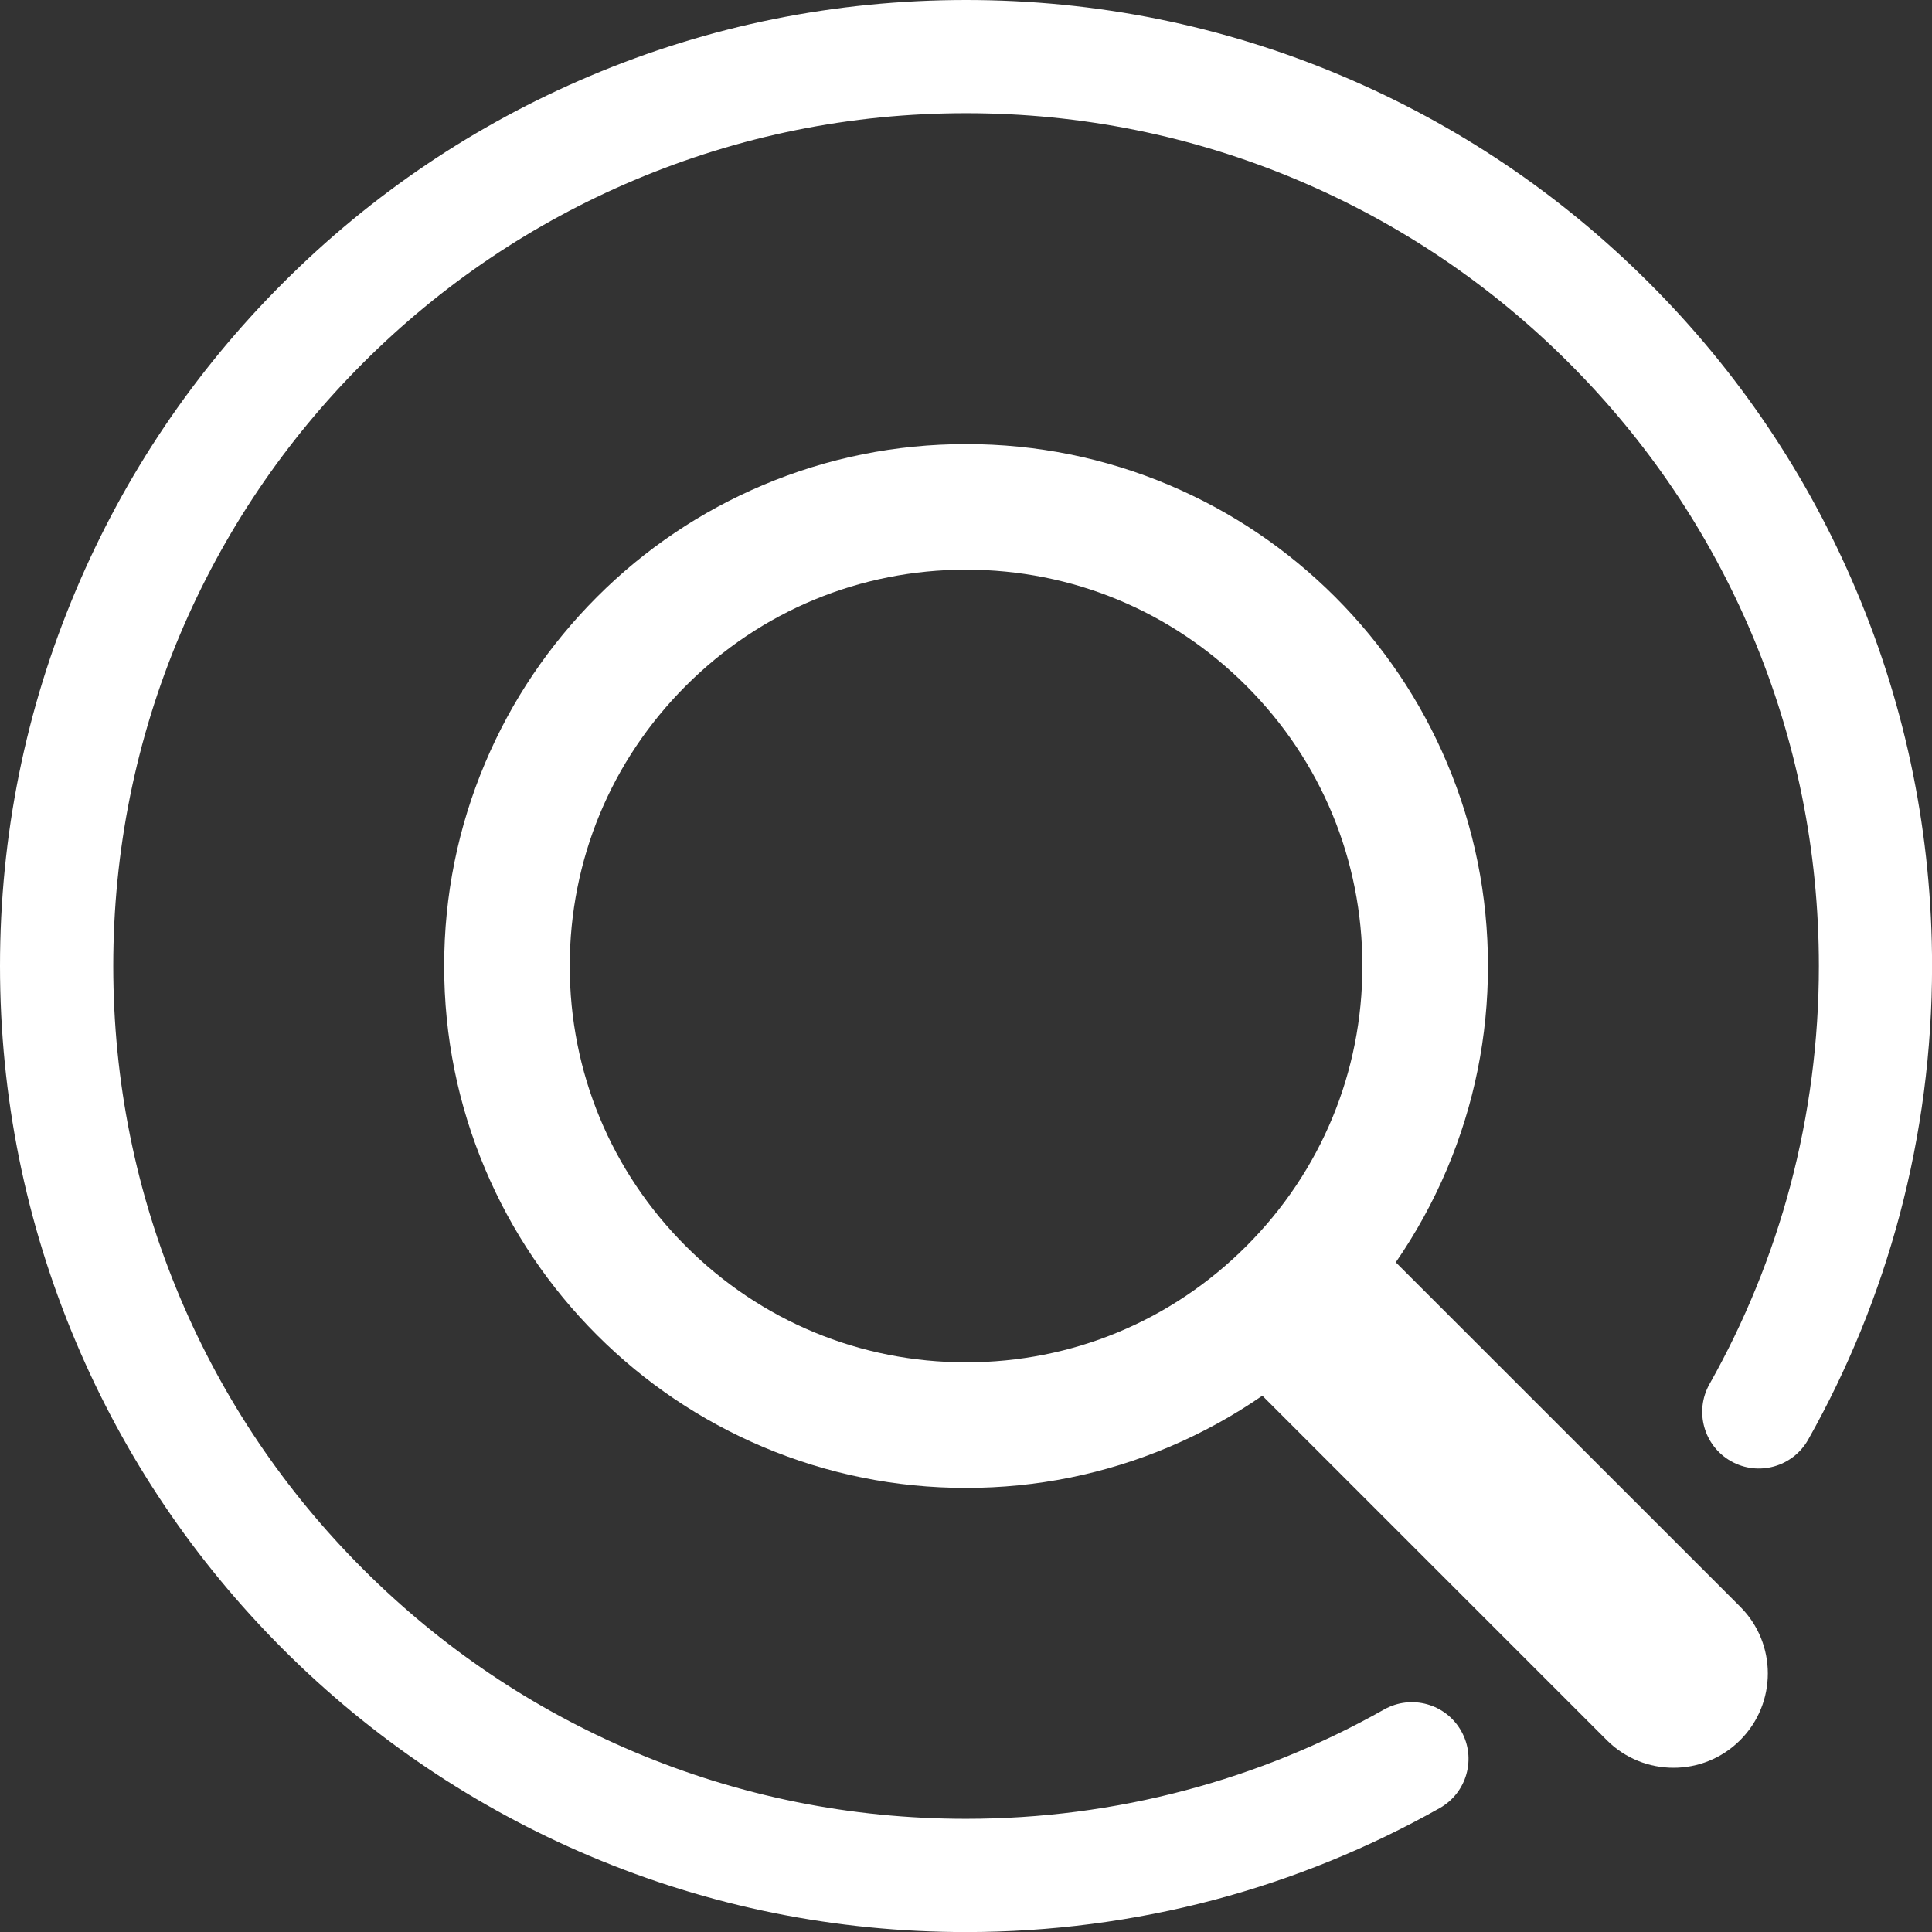 <svg width="29" height="29" viewBox="0 0 29 29" fill="none" xmlns="http://www.w3.org/2000/svg">
<rect x="0" y="0" width="29" height="29" fill="#333333" stroke="none"/>
<path d="M1.141 8.856C1.871 7.129 2.916 5.578 4.248 4.247C5.579 2.915 7.13 1.87 8.857 1.14C10.645 0.383 12.544 -1.71086e-07 14.501 0C16.458 1.71086e-07 18.357 0.383 20.145 1.14C21.872 1.87 23.423 2.916 24.754 4.247C26.086 5.578 27.131 7.129 27.861 8.856C28.618 10.644 29.001 12.543 29.001 14.5C29.001 15.766 28.837 17.023 28.515 18.235C28.202 19.412 27.74 20.548 27.141 21.61C26.91 22.019 26.392 22.164 25.983 21.933C25.575 21.703 25.43 21.185 25.66 20.776C26.189 19.838 26.597 18.837 26.873 17.799C27.157 16.729 27.302 15.619 27.302 14.5C27.302 12.772 26.963 11.095 26.296 9.518C25.651 7.994 24.728 6.625 23.552 5.449C22.376 4.273 21.007 3.35 19.483 2.705C17.906 2.038 16.229 1.699 14.501 1.699C12.772 1.699 11.096 2.038 9.518 2.705C7.994 3.35 6.625 4.273 5.449 5.449C4.273 6.625 3.35 7.994 2.705 9.518C2.038 11.095 1.7 12.772 1.7 14.5C1.7 16.229 2.038 17.905 2.705 19.483C3.35 21.007 4.273 22.376 5.449 23.552C6.625 24.728 7.994 25.651 9.518 26.296C11.096 26.963 12.772 27.301 14.501 27.301C15.619 27.301 16.729 27.157 17.799 26.872C18.837 26.597 19.839 26.189 20.776 25.66C21.185 25.43 21.703 25.574 21.933 25.983C22.164 26.392 22.019 26.91 21.611 27.14C20.548 27.739 19.412 28.202 18.236 28.515C17.023 28.837 15.766 29.001 14.5 29.001C12.543 29.001 10.644 28.617 8.856 27.861C7.129 27.13 5.579 26.085 4.247 24.754C2.916 23.422 1.87 21.872 1.14 20.145C0.384 18.357 -1.71113e-07 16.458 0 14.5C1.71116e-07 12.543 0.384 10.644 1.141 8.856Z" fill="white"/>
<path d="M17.551 21.718C16.584 22.127 15.558 22.334 14.501 22.334C13.444 22.334 12.418 22.127 11.451 21.718C10.518 21.323 9.681 20.759 8.961 20.04C8.242 19.32 7.677 18.483 7.283 17.55C6.874 16.583 6.667 15.557 6.667 14.5C6.667 13.443 6.874 12.417 7.283 11.45C7.677 10.517 8.242 9.68 8.961 8.96C9.68 8.241 10.518 7.676 11.451 7.282C12.418 6.873 13.444 6.666 14.501 6.666C15.558 6.666 16.584 6.873 17.551 7.282C18.483 7.676 19.321 8.241 20.041 8.96C20.76 9.68 21.325 10.517 21.719 11.45C22.128 12.417 22.335 13.443 22.335 14.5C22.335 15.557 22.128 16.583 21.719 17.55C21.51 18.044 21.253 18.51 20.951 18.948L26.121 24.117C26.674 24.67 26.674 25.567 26.121 26.12C25.844 26.397 25.482 26.535 25.12 26.535C24.757 26.535 24.395 26.397 24.118 26.12L18.948 20.95C18.512 21.252 18.045 21.509 17.551 21.718ZM18.707 10.294C17.584 9.17 16.09 8.551 14.501 8.551C12.912 8.551 11.418 9.17 10.295 10.294C9.171 11.417 8.552 12.911 8.552 14.5C8.552 16.089 9.171 17.583 10.295 18.706C11.418 19.83 12.912 20.449 14.501 20.449C16.09 20.449 17.584 19.83 18.707 18.706C19.831 17.583 20.45 16.089 20.45 14.5C20.45 12.911 19.831 11.417 18.707 10.294Z" fill="white"/>
</svg>
